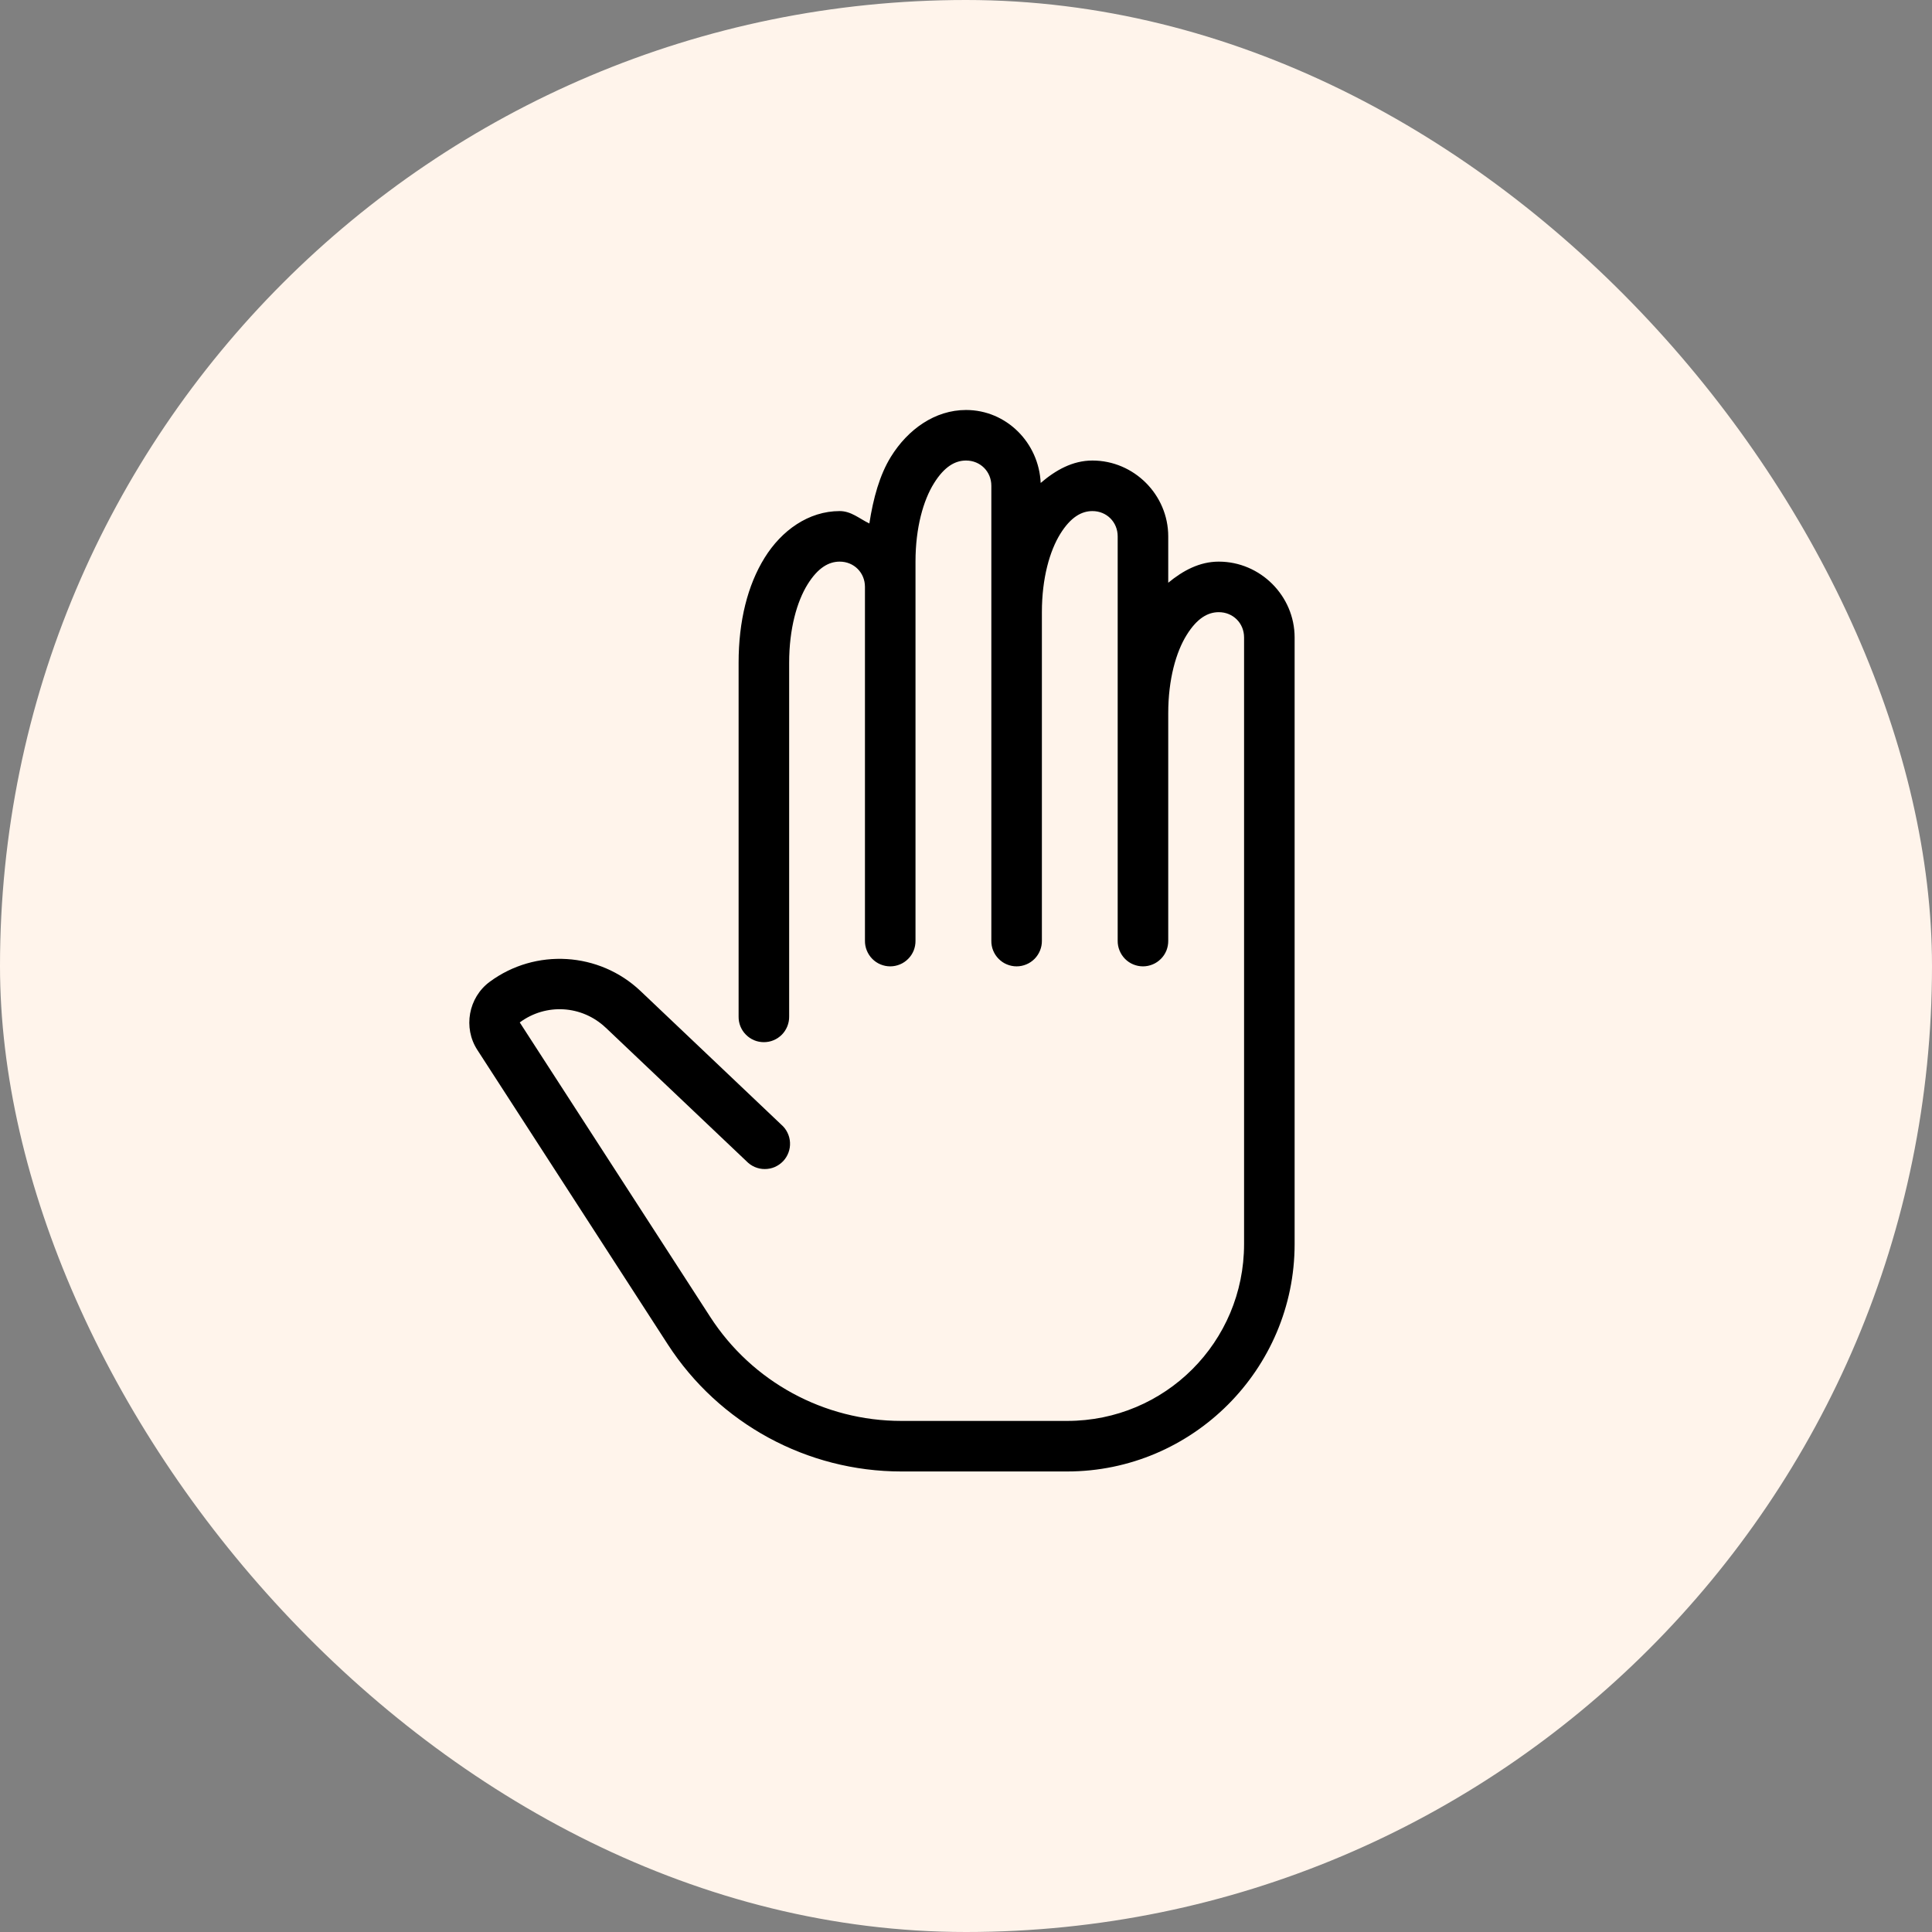 <svg xmlns="http://www.w3.org/2000/svg" fill="none" viewBox="0 0 43 43" height="43" width="43">
<rect x="0" y="0" width="43" height="43" fill="#808080" stroke="none"/>
<rect fill="#FFF4EB" rx="21.5" height="43" width="43"></rect>
<path fill="black" d="M21.501 9.125C20.809 9.125 20.207 9.556 19.83 10.164C19.577 10.572 19.436 11.09 19.349 11.651C19.13 11.546 18.945 11.375 18.689 11.375C17.996 11.375 17.395 11.806 17.018 12.414C16.64 13.022 16.439 13.822 16.439 14.75V22.625C16.438 22.7 16.451 22.773 16.479 22.843C16.507 22.912 16.548 22.975 16.601 23.028C16.653 23.081 16.715 23.123 16.784 23.152C16.853 23.181 16.927 23.195 17.001 23.195C17.076 23.195 17.149 23.181 17.218 23.152C17.287 23.123 17.349 23.081 17.402 23.028C17.454 22.975 17.495 22.912 17.523 22.843C17.551 22.773 17.565 22.7 17.564 22.625V14.75C17.564 13.99 17.74 13.384 17.973 13.008C18.207 12.631 18.449 12.5 18.689 12.5C19.006 12.5 19.251 12.745 19.251 13.062V20.375V20.938C19.25 21.012 19.264 21.086 19.292 21.155C19.32 21.224 19.361 21.287 19.413 21.34C19.465 21.393 19.528 21.436 19.596 21.464C19.665 21.493 19.739 21.508 19.814 21.508C19.888 21.508 19.962 21.493 20.031 21.464C20.099 21.436 20.162 21.393 20.214 21.34C20.267 21.287 20.308 21.224 20.336 21.155C20.363 21.086 20.377 21.012 20.376 20.938V20.375V13.062V12.5C20.376 11.74 20.552 11.134 20.786 10.758C21.02 10.381 21.261 10.25 21.501 10.25C21.819 10.25 22.064 10.495 22.064 10.812V13.625V18.688V20.938C22.063 21.012 22.076 21.086 22.104 21.155C22.132 21.224 22.173 21.287 22.226 21.34C22.278 21.393 22.34 21.436 22.409 21.464C22.478 21.493 22.552 21.508 22.626 21.508C22.701 21.508 22.774 21.493 22.843 21.464C22.912 21.436 22.974 21.393 23.027 21.34C23.079 21.287 23.12 21.224 23.148 21.155C23.176 21.086 23.19 21.012 23.189 20.938V18.688V13.625C23.189 12.865 23.365 12.259 23.598 11.883C23.832 11.506 24.074 11.375 24.314 11.375C24.631 11.375 24.876 11.62 24.876 11.938V15.875V19.812V20.938C24.875 21.012 24.889 21.086 24.917 21.155C24.945 21.224 24.986 21.287 25.038 21.34C25.09 21.393 25.153 21.436 25.221 21.464C25.29 21.493 25.364 21.508 25.439 21.508C25.513 21.508 25.587 21.493 25.656 21.464C25.724 21.436 25.787 21.393 25.839 21.34C25.892 21.287 25.933 21.224 25.961 21.155C25.988 21.086 26.002 21.012 26.001 20.938V19.812V15.875C26.001 15.115 26.177 14.509 26.411 14.133C26.645 13.756 26.886 13.625 27.126 13.625C27.444 13.625 27.689 13.87 27.689 14.188V21.5V22.062V27.688C27.689 29.869 25.932 31.625 23.751 31.625H20.061C18.342 31.625 16.742 30.755 15.808 29.311L11.568 22.756C12.153 22.323 12.954 22.373 13.481 22.873V22.872L16.614 25.845C16.667 25.9 16.73 25.944 16.8 25.974C16.871 26.004 16.946 26.02 17.022 26.019C17.099 26.019 17.174 26.004 17.244 25.974C17.314 25.943 17.377 25.899 17.43 25.844C17.482 25.789 17.523 25.723 17.549 25.652C17.576 25.58 17.587 25.504 17.583 25.428C17.579 25.352 17.56 25.277 17.526 25.209C17.493 25.14 17.446 25.08 17.388 25.03L14.256 22.057C13.338 21.186 11.917 21.099 10.899 21.852C10.426 22.201 10.303 22.874 10.624 23.368L14.863 29.922C16.004 31.685 17.962 32.75 20.061 32.75H23.751C26.54 32.75 28.814 30.477 28.814 27.688V22.062V21.5V14.188C28.814 13.262 28.051 12.5 27.126 12.5C26.697 12.5 26.329 12.7 26.001 12.97V11.938C26.001 11.012 25.239 10.25 24.314 10.25C23.872 10.25 23.495 10.464 23.162 10.749C23.123 9.857 22.402 9.125 21.501 9.125Z"></path>
</svg>
